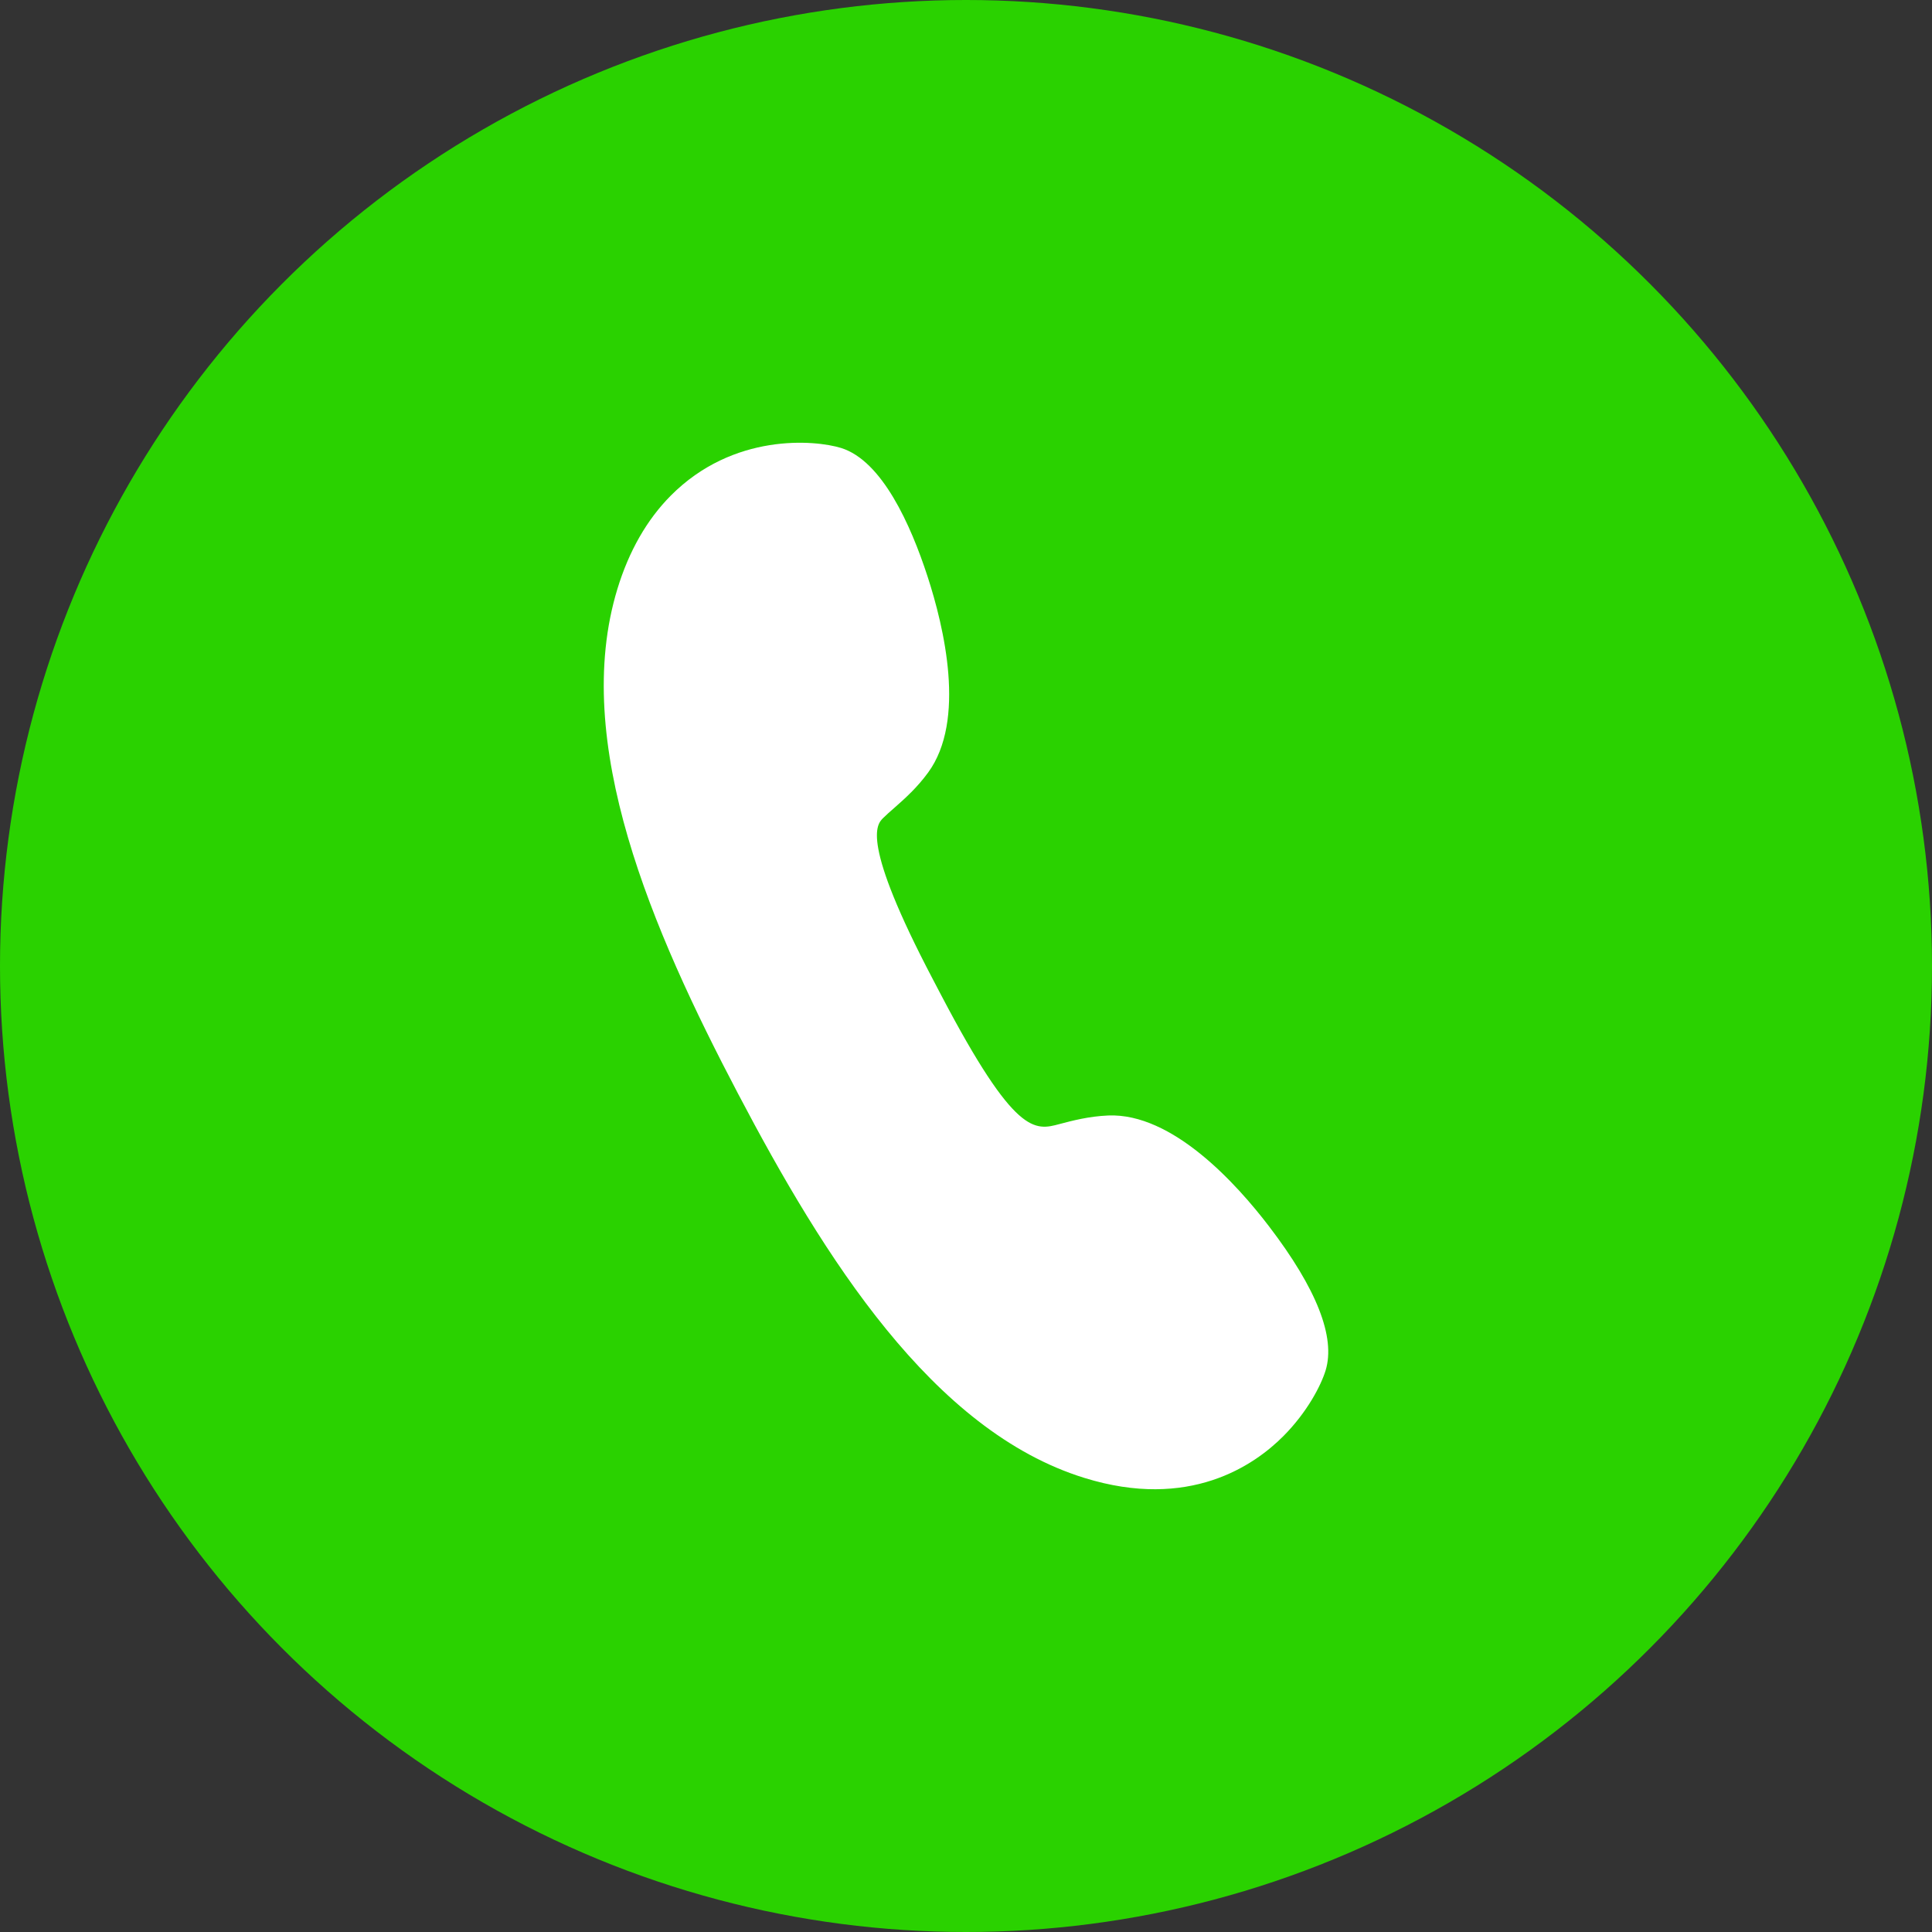 <svg width="48" height="48" viewBox="0 0 48 48" fill="none" xmlns="http://www.w3.org/2000/svg">
<rect x="0" y="0" width="48" height="48" fill="#333333" stroke="none"/>
<circle cx="24" cy="24" r="24" fill="#2AD200"/>
<path d="M27.533 27.714C27.05 27.735 26.648 27.841 26.326 27.926C25.708 28.092 25.22 28.222 23.392 24.741L23.173 24.323C21.374 20.897 21.784 20.483 21.938 20.327C22.022 20.243 22.112 20.165 22.207 20.082C22.348 19.958 22.493 19.829 22.637 19.684H22.638C22.782 19.538 22.924 19.378 23.058 19.195C24.007 17.9 23.456 15.584 23.044 14.32C22.627 13.039 21.915 11.447 20.897 11.13C20.245 10.929 18.216 10.749 16.662 12.317C16.072 12.912 15.626 13.691 15.339 14.632C14.178 18.443 16.203 23.111 18.337 27.173C20.472 31.237 23.165 35.549 26.94 36.718C29.544 37.527 31.16 36.411 31.89 35.675C32.475 35.085 32.818 34.428 32.935 34.046C33.185 33.223 32.714 32.02 31.53 30.47C30.723 29.413 29.13 27.649 27.533 27.714Z" fill="white"/>
</svg>
